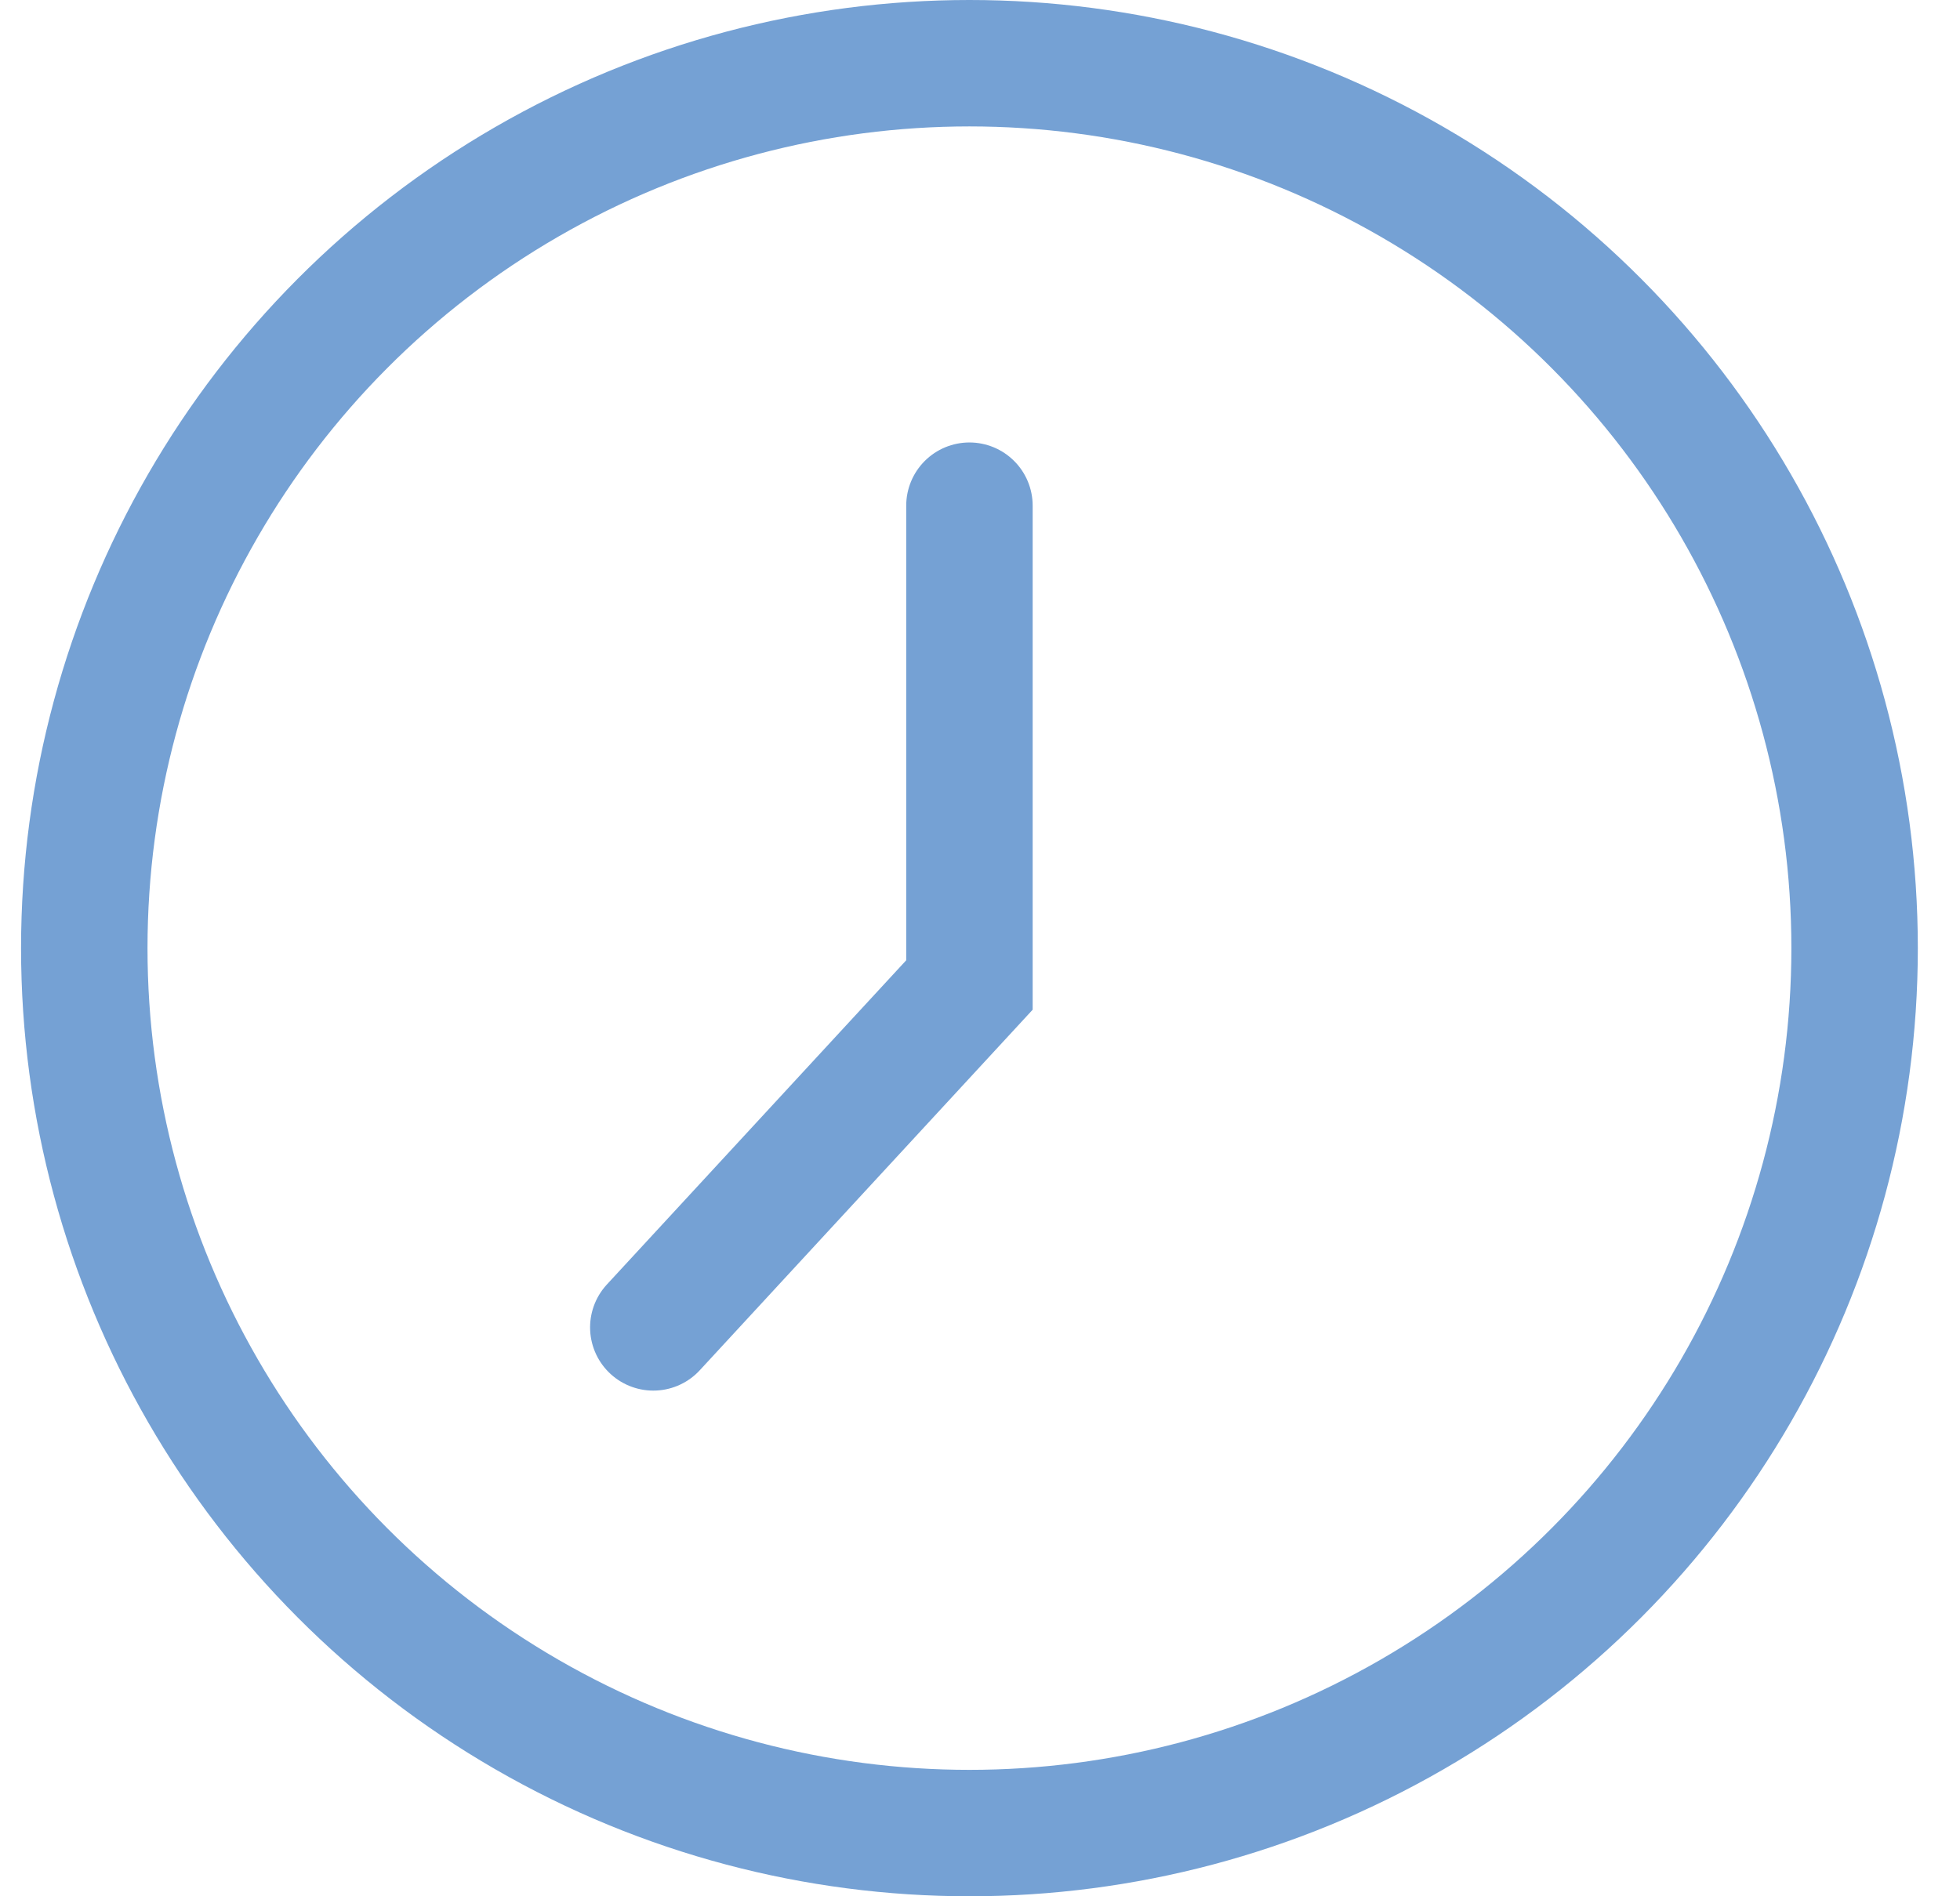 <svg width="31" height="30" viewBox="0 0 31 30" fill="none" xmlns="http://www.w3.org/2000/svg">
<circle cx="15.333" cy="15" r="14" stroke="#75A1D4" stroke-width="2"/>
<path d="M15.333 8V15.583L10.333 21" stroke="#75A1D4" stroke-width="2" stroke-linecap="round"/>
</svg>
